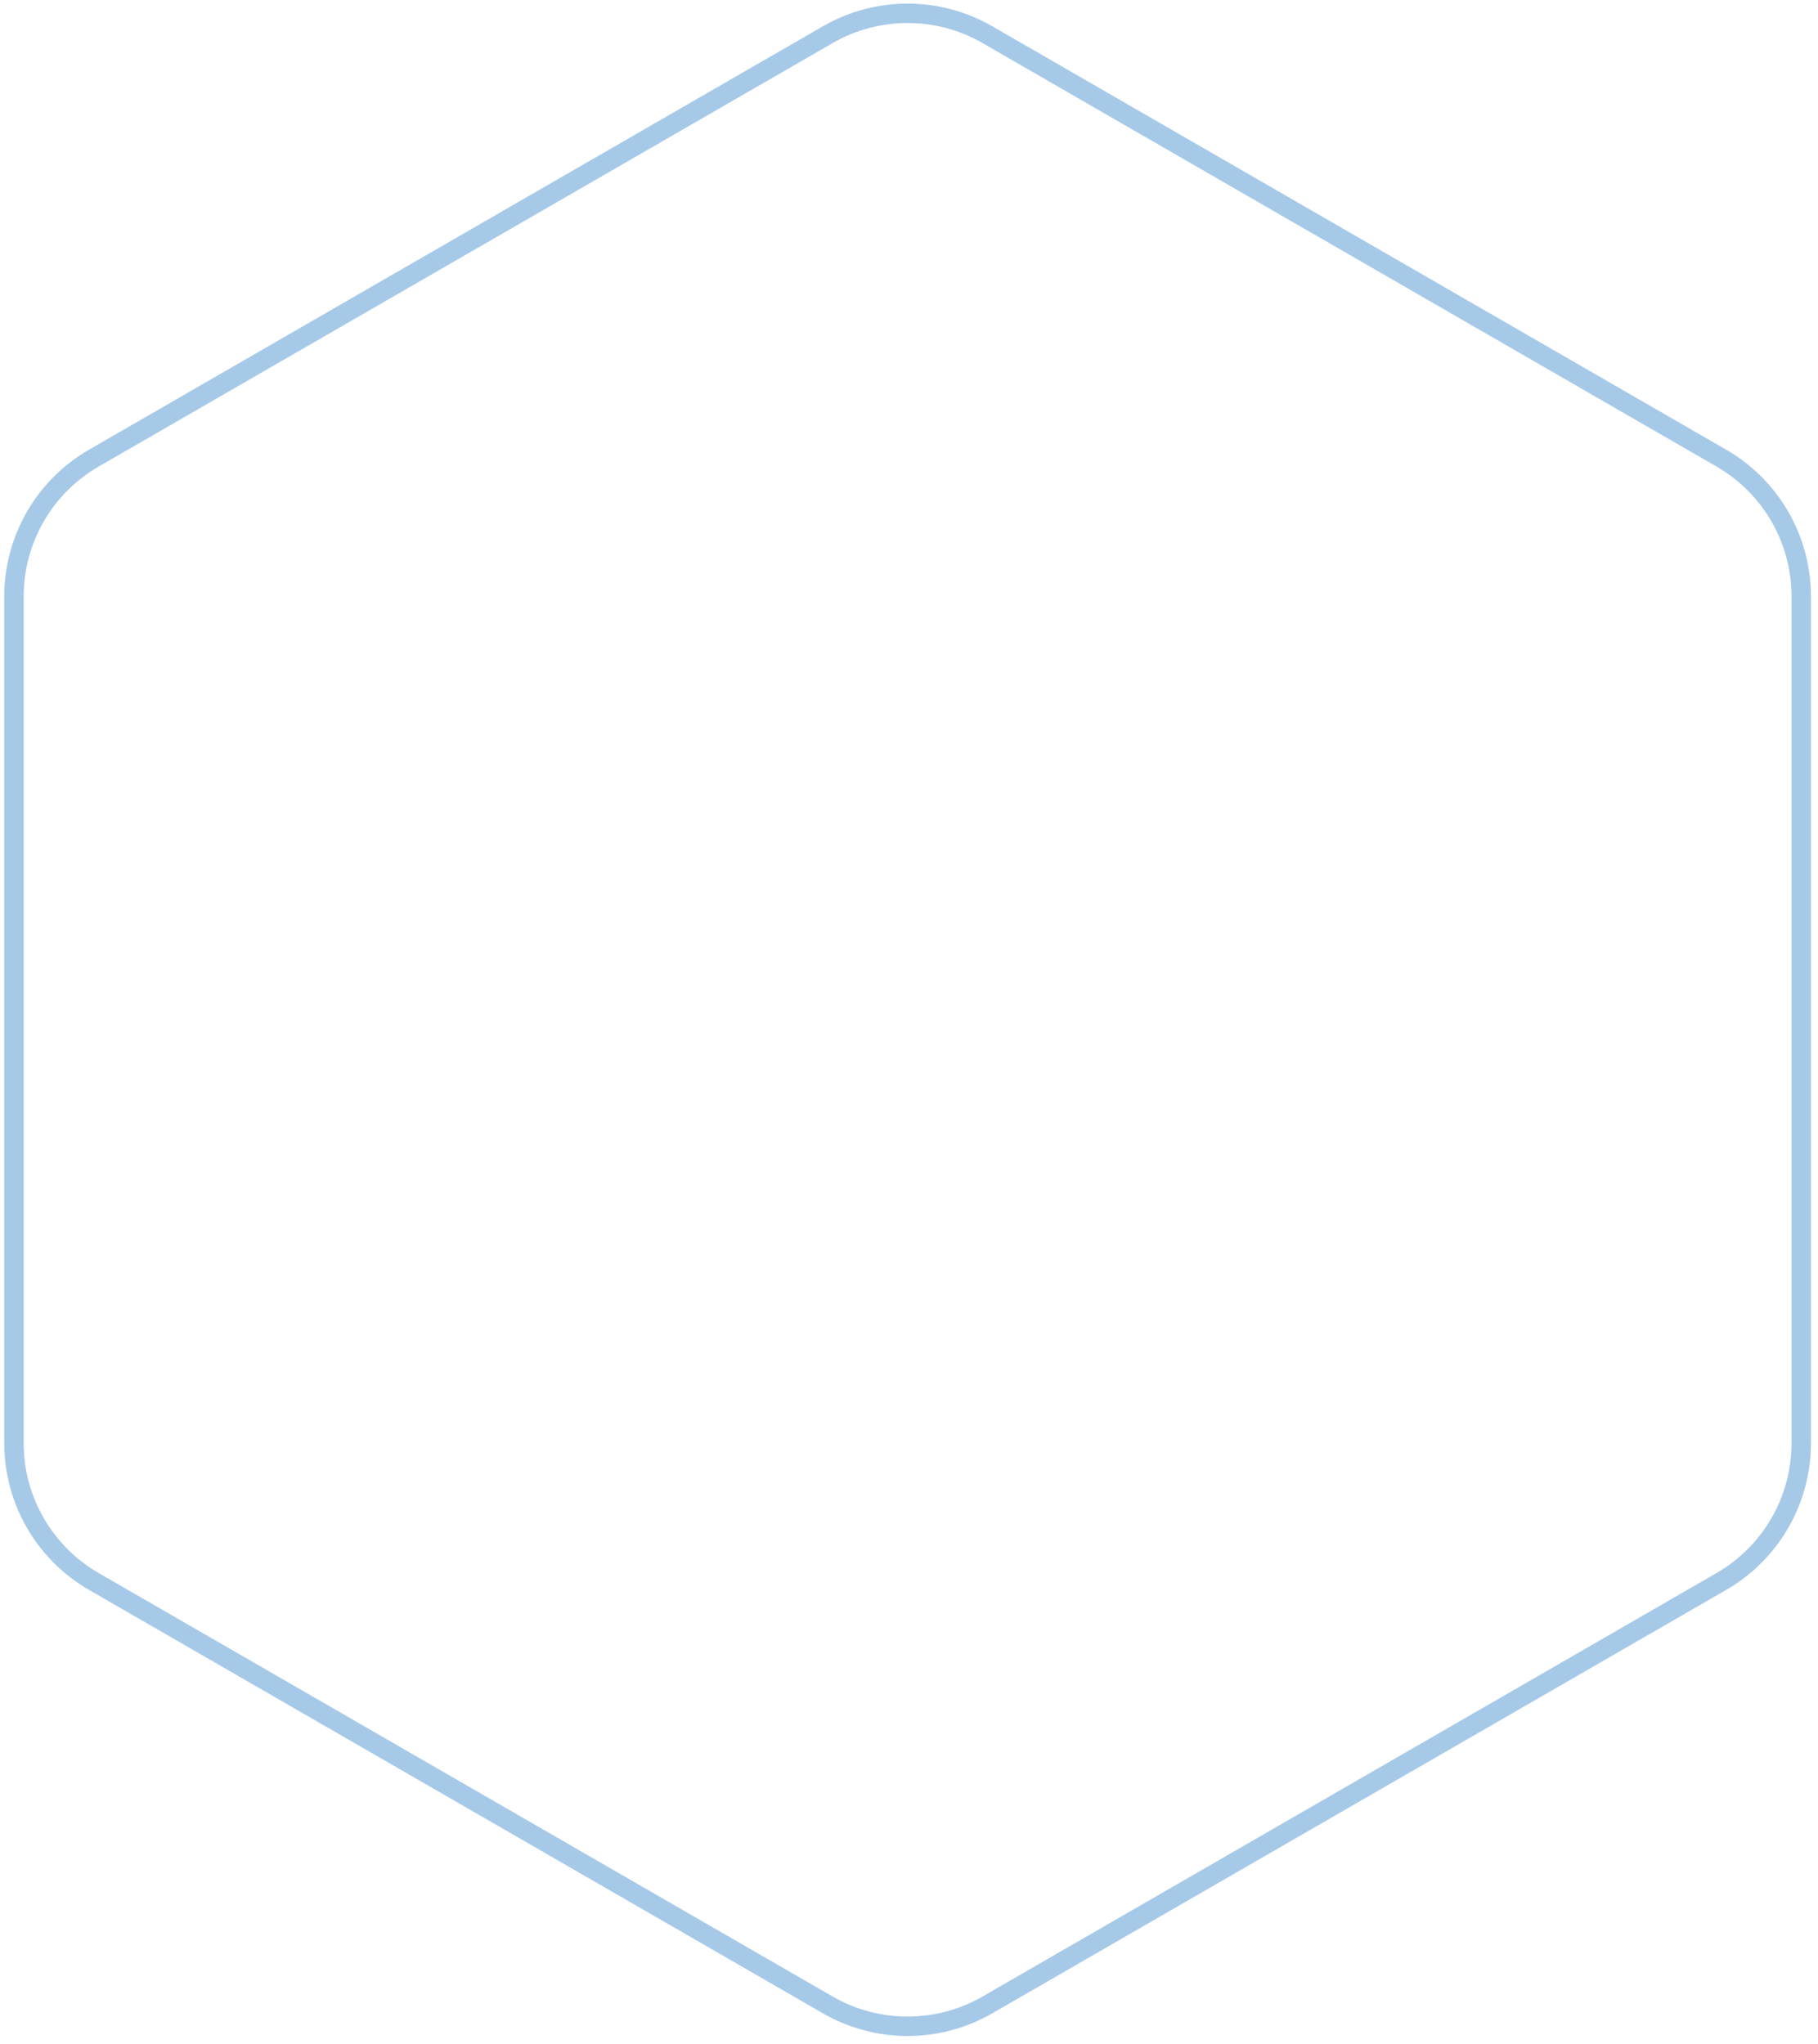 <?xml version="1.0" encoding="UTF-8"?> <svg xmlns="http://www.w3.org/2000/svg" width="161" height="181" viewBox="0 0 161 181" fill="none"> <path d="M73.309 3.07C77.683 0.547 83.07 0.547 87.443 3.07L152.443 40.575C156.82 43.1 159.516 47.769 159.516 52.822V127.816C159.516 132.869 156.82 137.538 152.443 140.063L87.443 177.568C83.07 180.091 77.683 180.091 73.309 177.568L8.309 140.063C3.933 137.538 1.236 132.869 1.236 127.816V52.822C1.236 47.769 3.933 43.1 8.309 40.575L73.309 3.07Z" stroke="#A6C9E8" stroke-width="1.72"></path> </svg> 